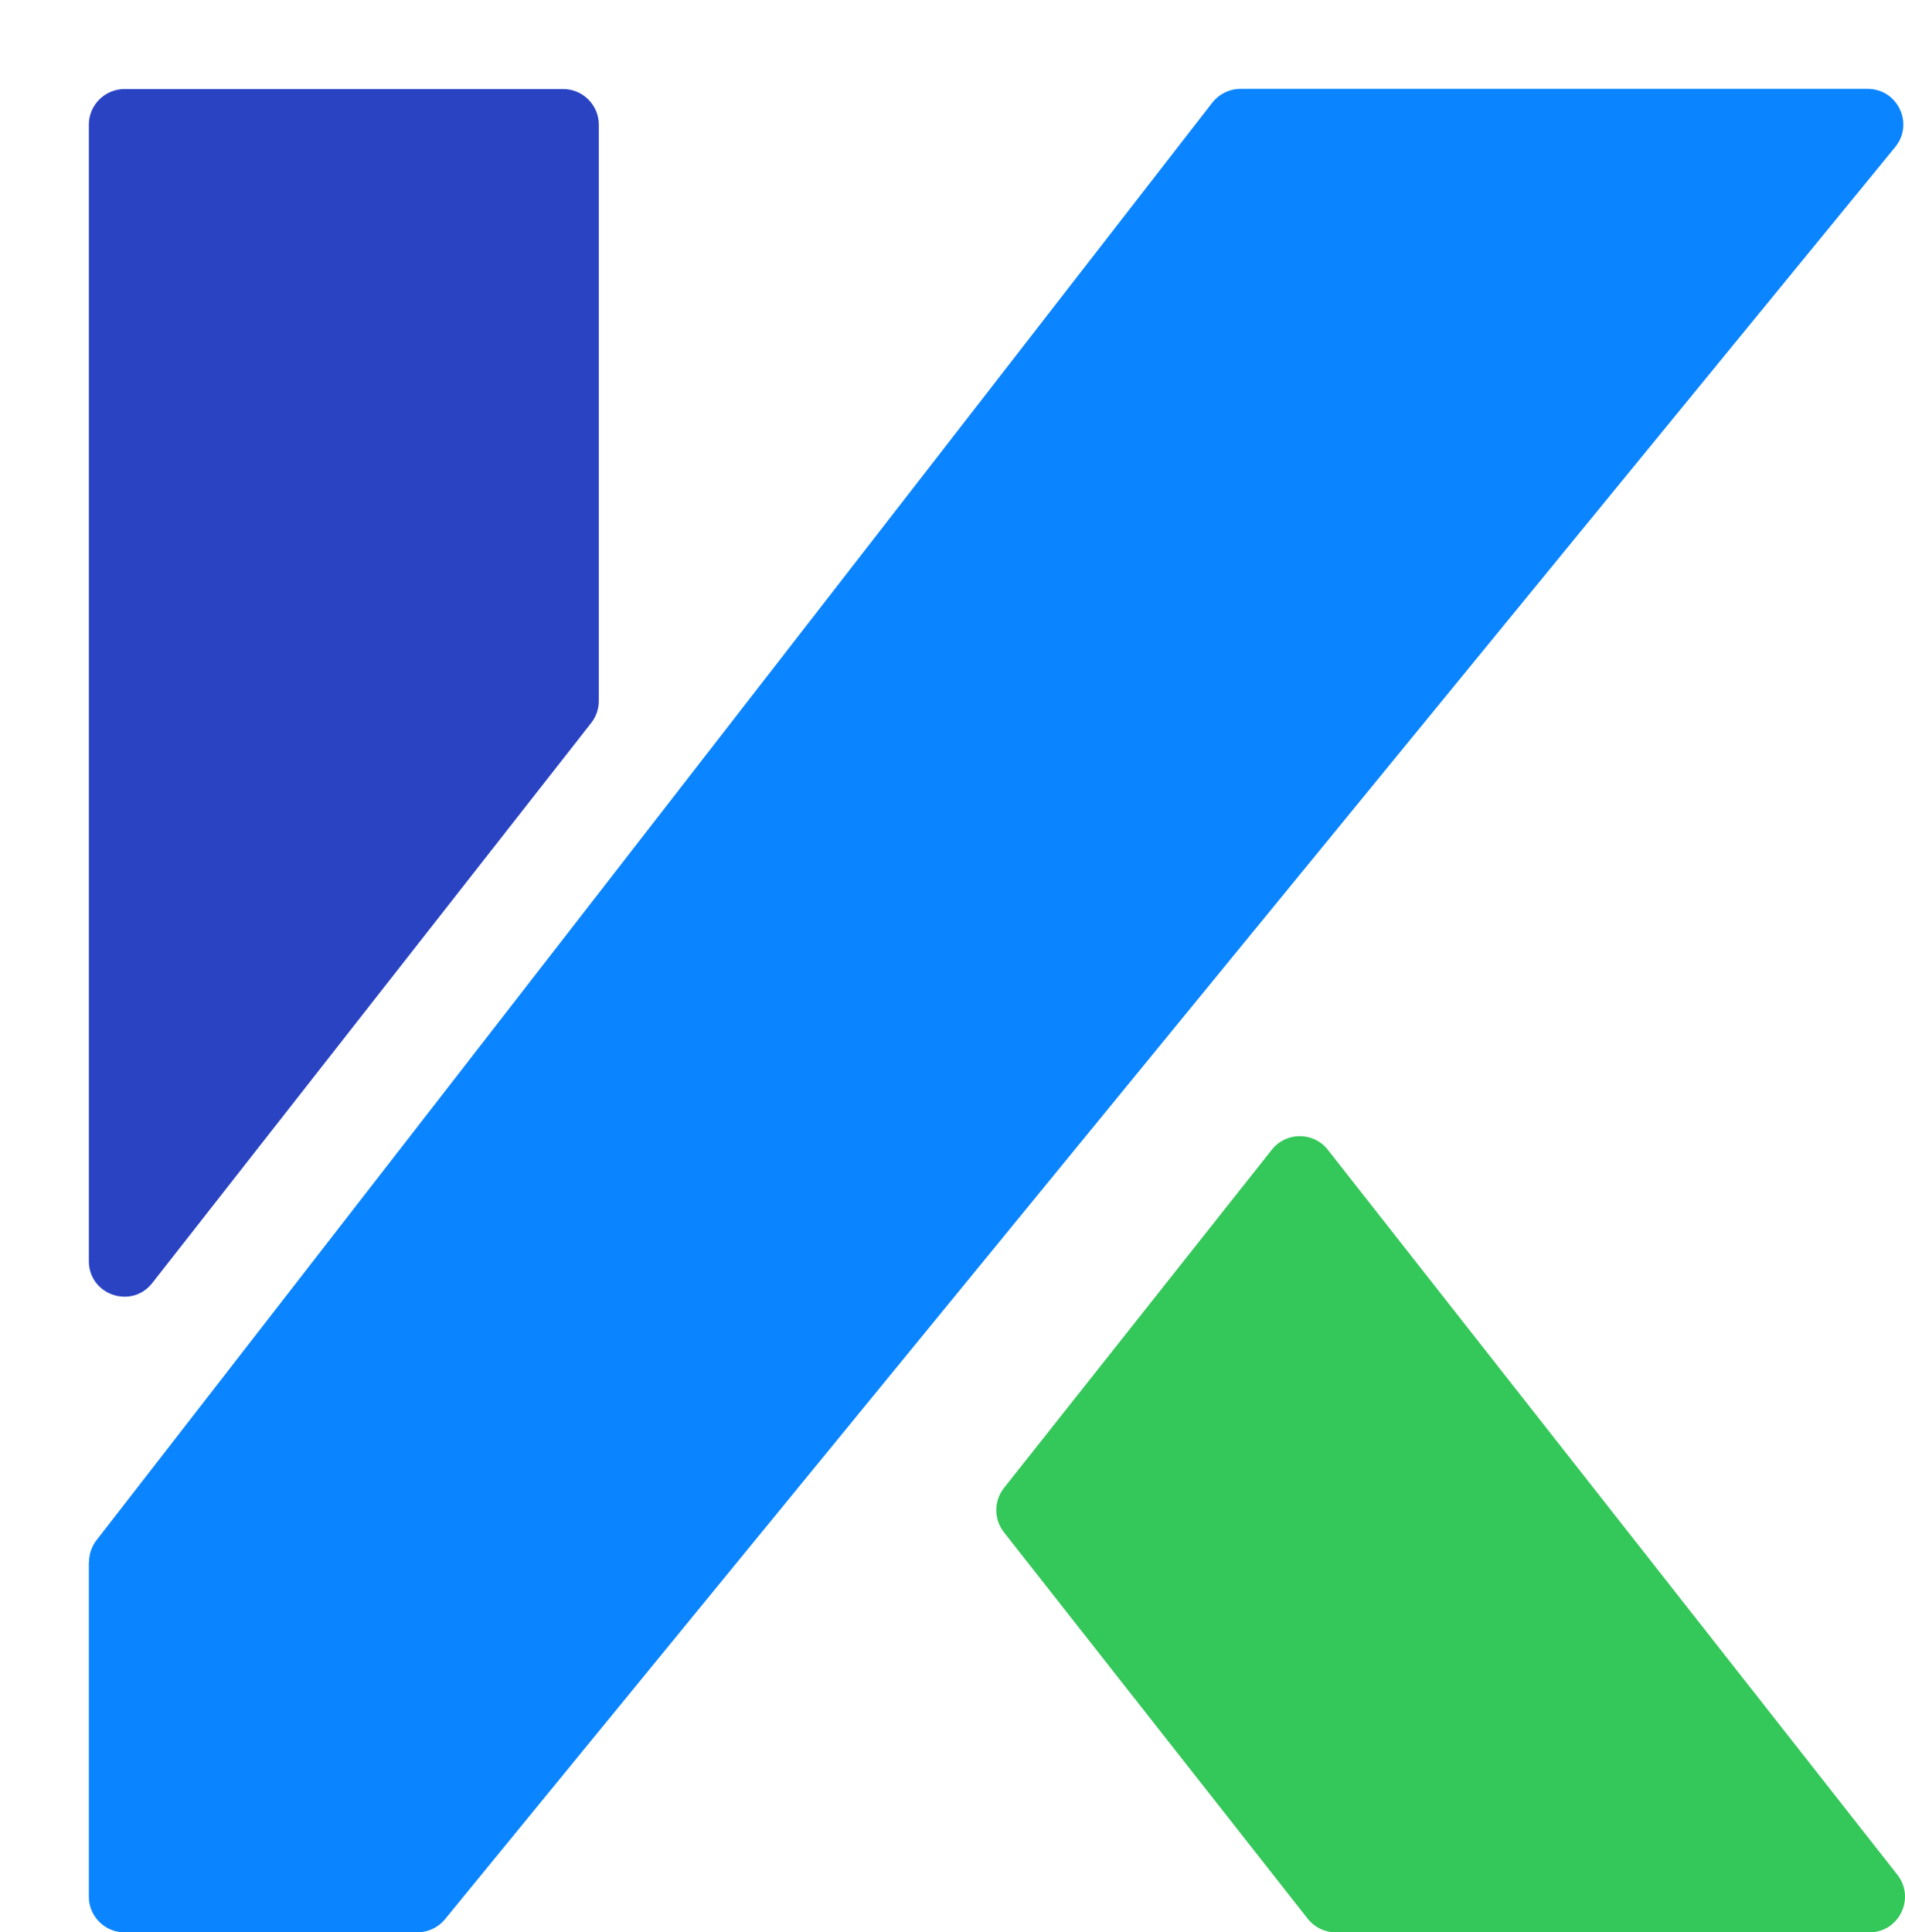 <svg xmlns="http://www.w3.org/2000/svg" id="Layer_1" data-name="Layer 1" viewBox="40.13 65.79 107.18 108.7">
  <defs>
    <style>
      .cls-1 {
        fill: #34c759;
      }

      .cls-1, .cls-2, .cls-3 {
        fill-rule: evenodd;
        stroke-width: 0px;
      }

      .cls-2 {
        fill: #0a84ff;
      }

      .cls-3 {
        fill: #2943c3;
      }
    </style>
  </defs>
  <path class="cls-3" d="M73.82,105.22v-32.42c0-1.1-.9-2-2-2h-24.69c-1.1,0-2,.9-2,2v63.93c0,1.9,2.4,2.73,3.57,1.23l24.69-31.5c.28-.35.43-.79.43-1.23Z"/>
  <path class="cls-2" d="M45.13,153.66v18.83c0,1.1.9,2,2,2h16.48c.6,0,1.17-.27,1.55-.73l81.6-99.7c1.07-1.31.14-3.27-1.55-3.27h-35.29c-.62,0-1.2.29-1.58.77l-62.78,80.87c-.27.35-.42.78-.42,1.23Z"/>
  <path class="cls-1" d="M145.31,174.49h-30.03c-.61,0-1.19-.28-1.57-.76l-17.1-21.75c-.57-.73-.57-1.75,0-2.48l15.08-19.04c.8-1.01,2.34-1.01,3.14,0l32.05,40.79c1.03,1.31.1,3.24-1.57,3.24Z"/>
</svg>